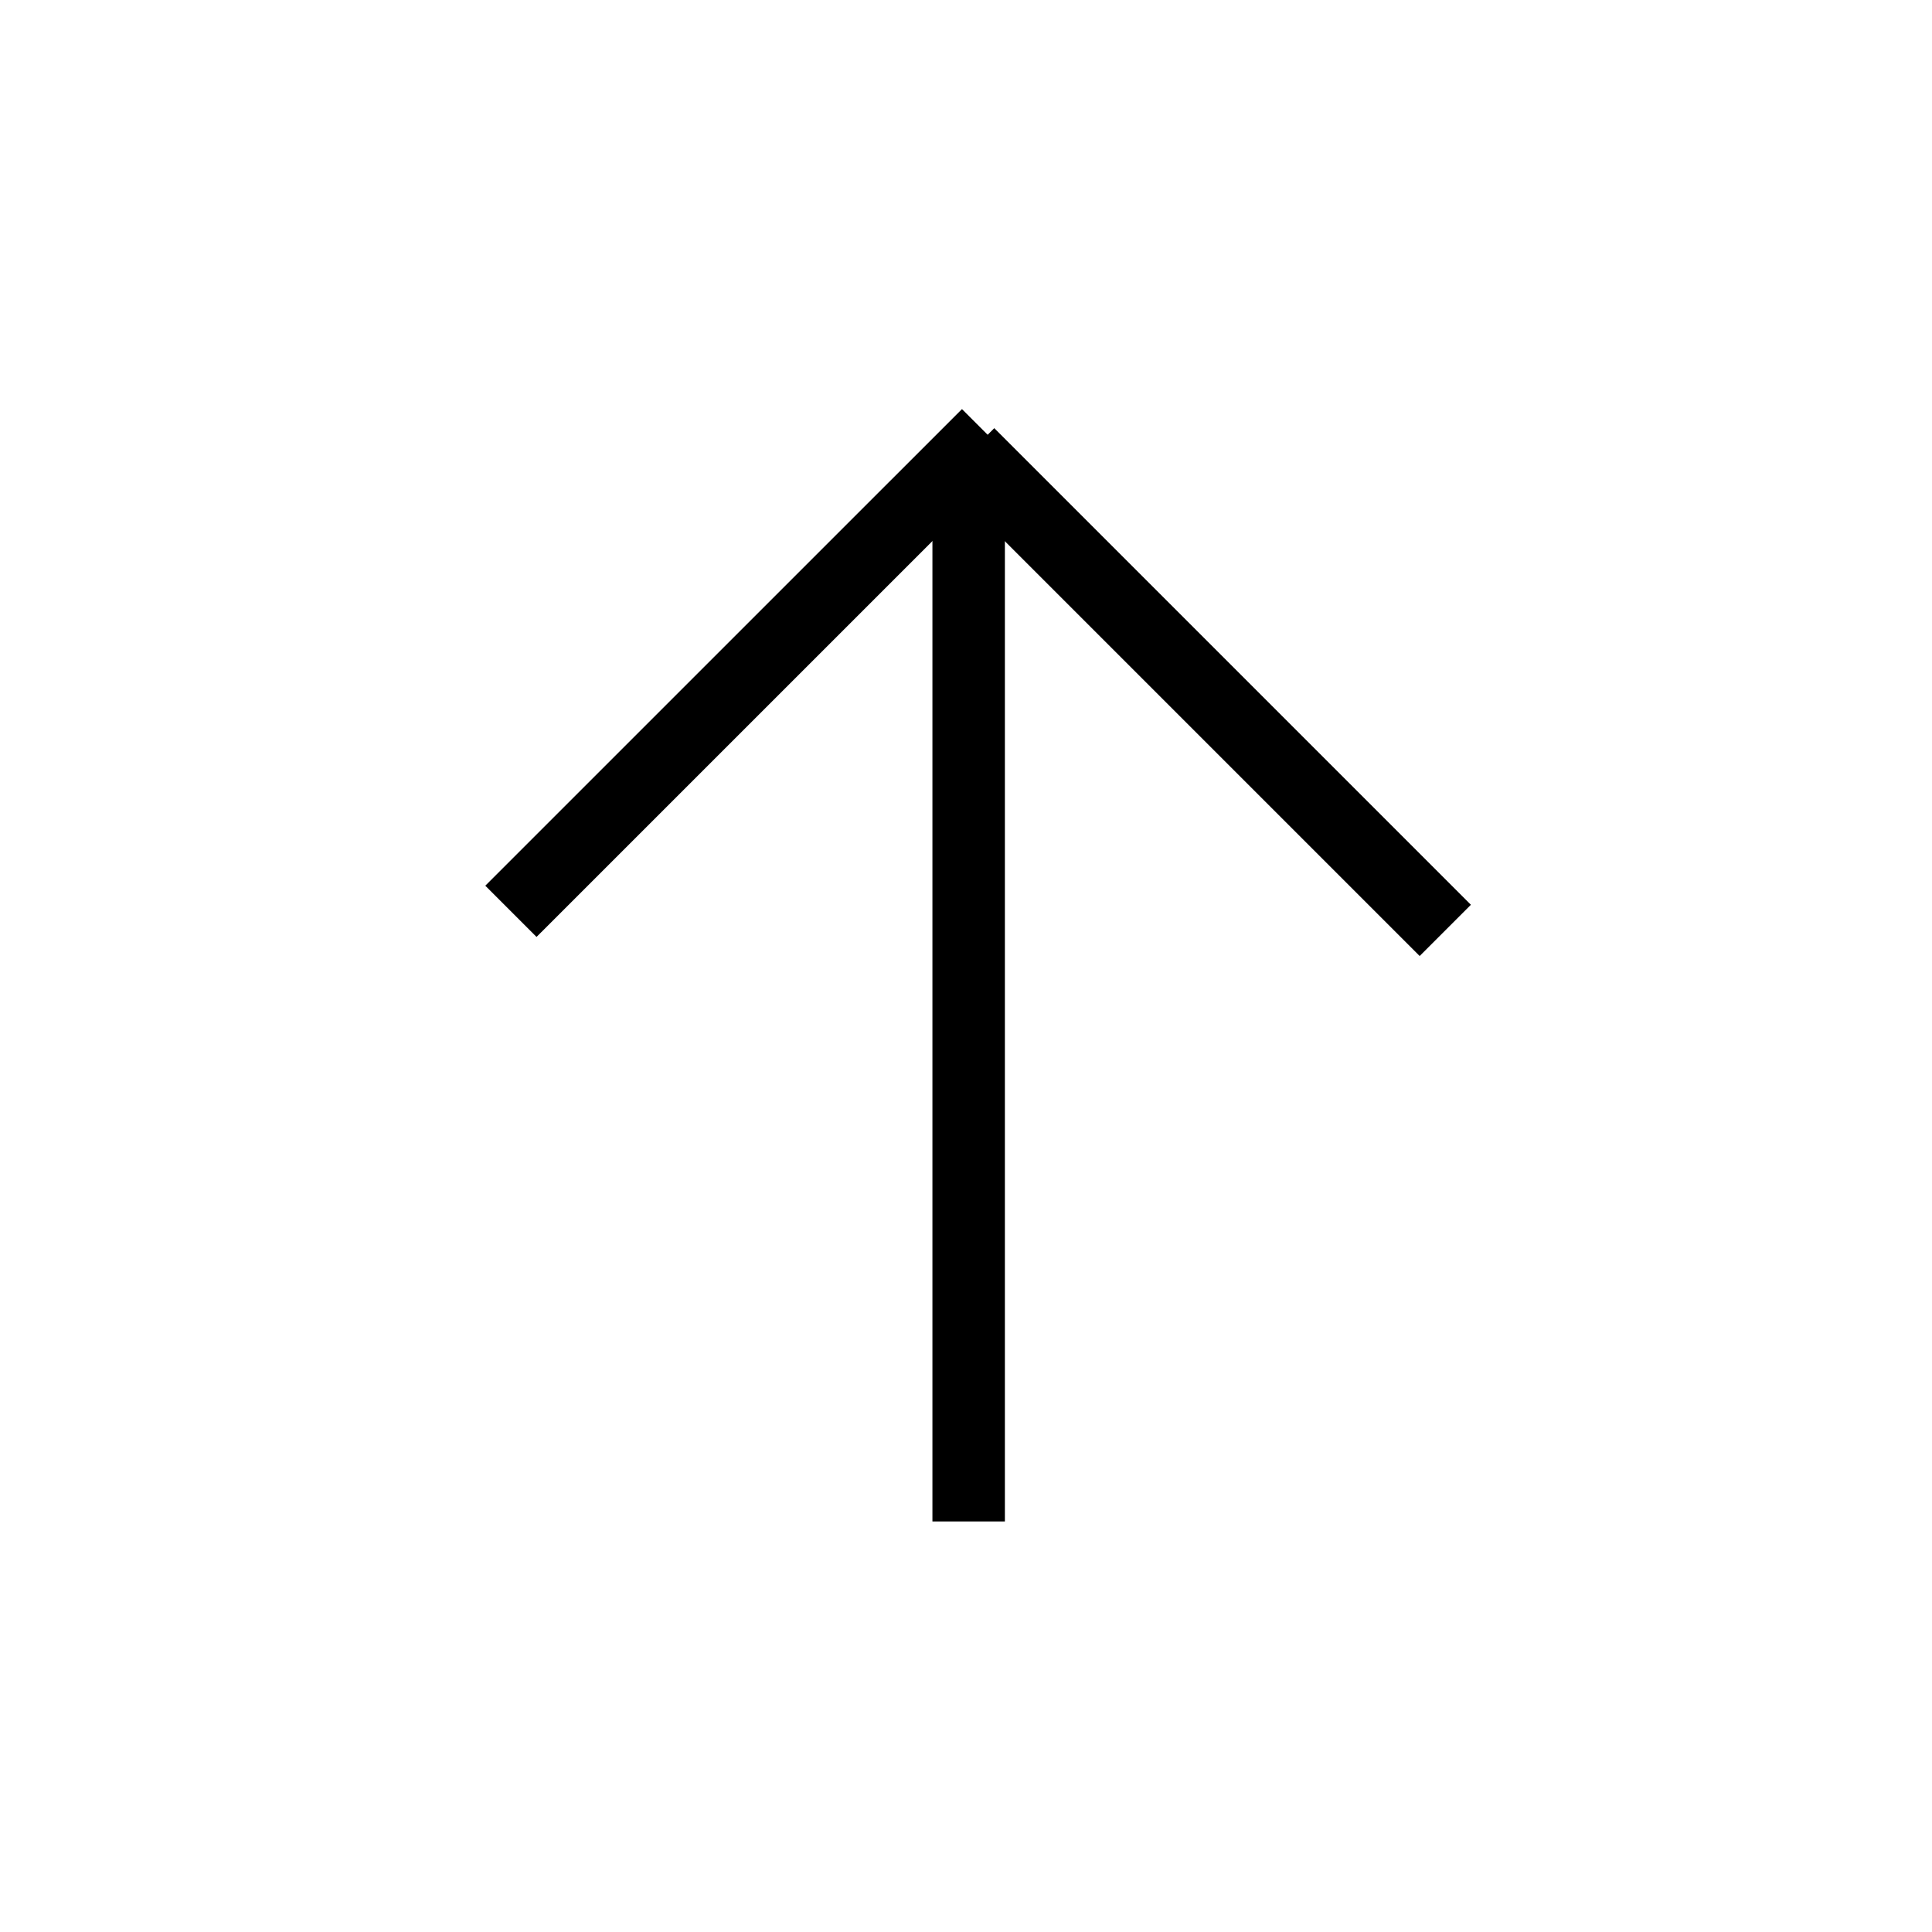 <svg width="40" height="40" viewBox="0 0 40 40" fill="none" xmlns="http://www.w3.org/2000/svg">
<path d="M20.055 31.5V9.395" stroke="black" stroke-width="1.5"/>
<path d="M20.055 9.395L29.923 19.263" stroke="black" stroke-width="1.5"/>
<path d="M20.447 9L10.578 18.868" stroke="black" stroke-width="1.5"/>
</svg>
